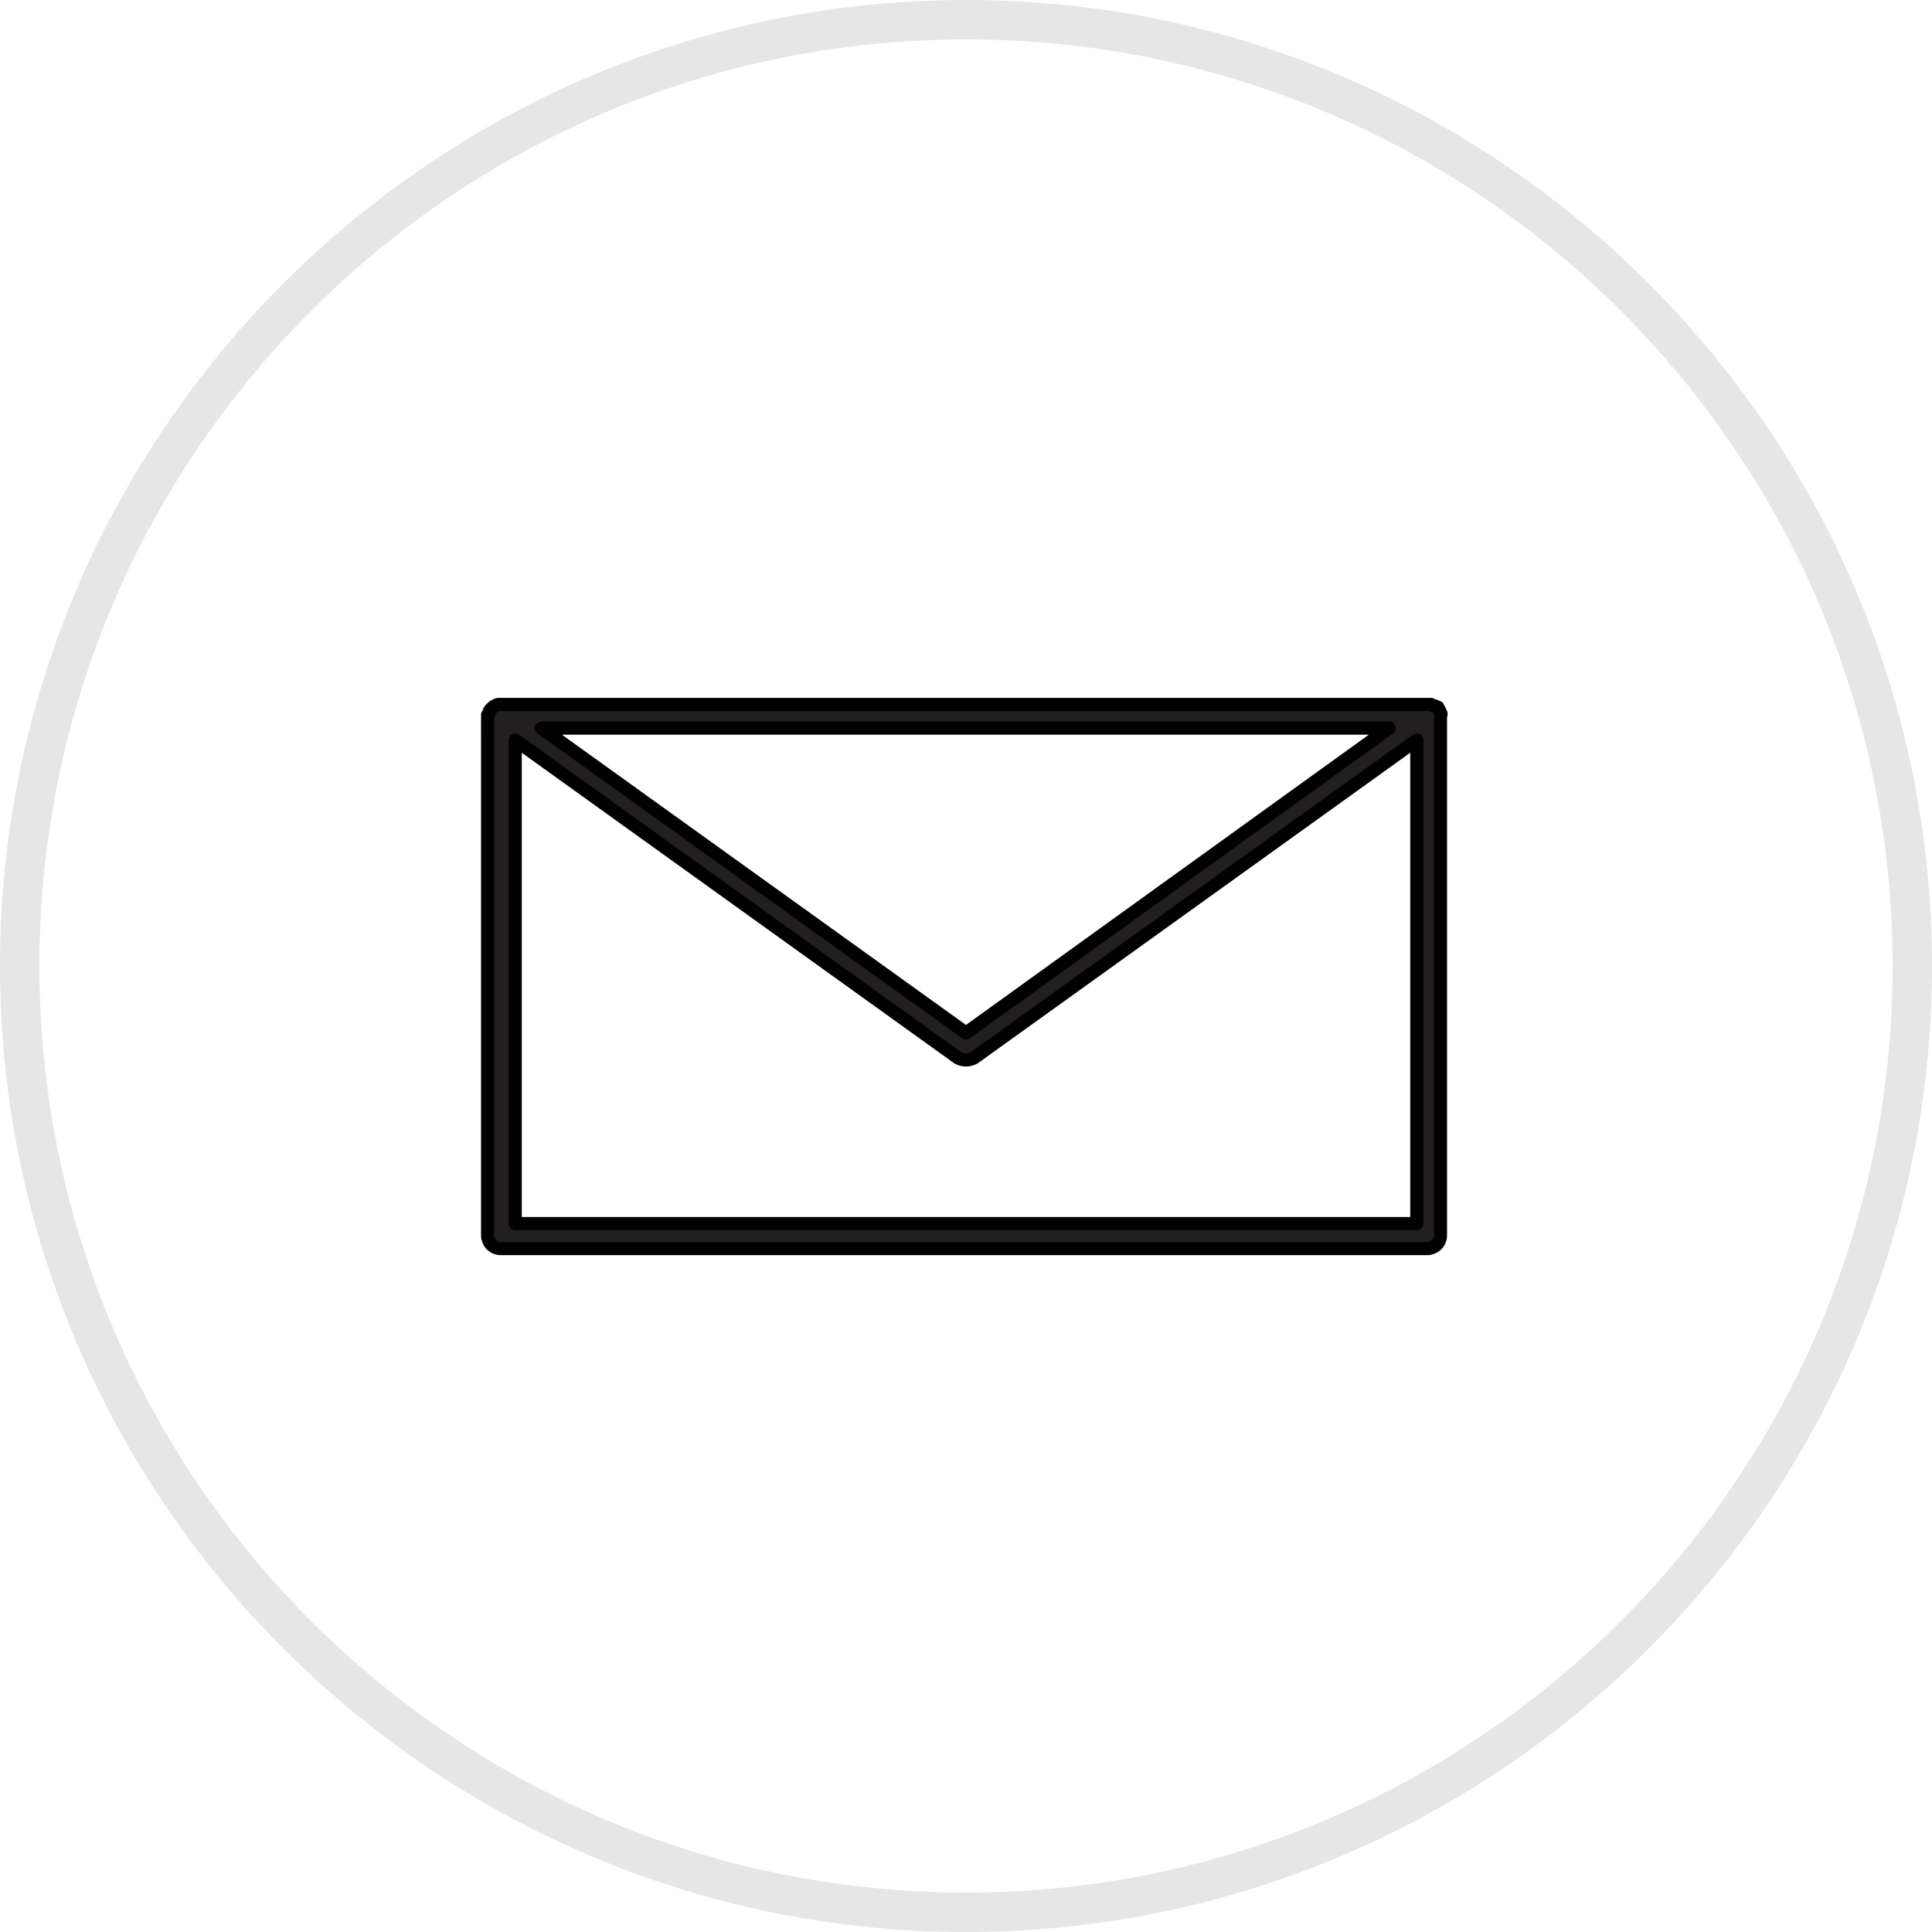 <?xml version="1.0" encoding="utf-8"?>
<!-- Generator: Adobe Illustrator 16.0.0, SVG Export Plug-In . SVG Version: 6.00 Build 0)  -->
<!DOCTYPE svg PUBLIC "-//W3C//DTD SVG 1.1//EN" "http://www.w3.org/Graphics/SVG/1.1/DTD/svg11.dtd">
<svg version="1.1" id="Layer_1" xmlns="http://www.w3.org/2000/svg" xmlns:xlink="http://www.w3.org/1999/xlink" x="0px" y="0px"
	 width="147px" height="147px" viewBox="0 0 147 147" enable-background="new 0 0 147 147" xml:space="preserve">
<g>
	<path fill="#E6E6E6" d="M73.5,147C33,147,0,114,0,73.5S33,0,73.5,0S147,33,147,73.5S114,147,73.5,147z M73.5,3
		C34.6,3,3,34.6,3,73.5C3,112.4,34.6,144,73.5,144c38.9,0,70.5-31.6,70.5-70.5C144,34.6,112.4,3,73.5,3z"/>
</g>
<path id="Envelope__x2F__Mail_2_" fill="#231F20" stroke="#010101" stroke-linejoin="round" stroke-miterlimit="10" d="M109.6,54.2
	l-0.2-0.4h-0.1c-0.1-0.1-0.2-0.1-0.2-0.1s-0.1,0-0.2-0.1H38.2H38h-0.1c-0.1,0-0.2,0.1-0.2,0.1s-0.1,0-0.2,0.1L37.3,54
	c-0.1,0.1-0.1,0.2-0.1,0.3l-0.1,0.1V94c0,0.5,0.4,1,1,1h70.5c0.5,0,1-0.4,1-1V54.5C109.7,54.3,109.6,54.2,109.6,54.2z M73.5,78.6
	L41.2,55.4h64.5L73.5,78.6z M74.1,80.5l33.7-24.2v36.8H39.2V56.3l33.7,24.2C73.3,80.7,73.7,80.7,74.1,80.5z"/>
</svg>

